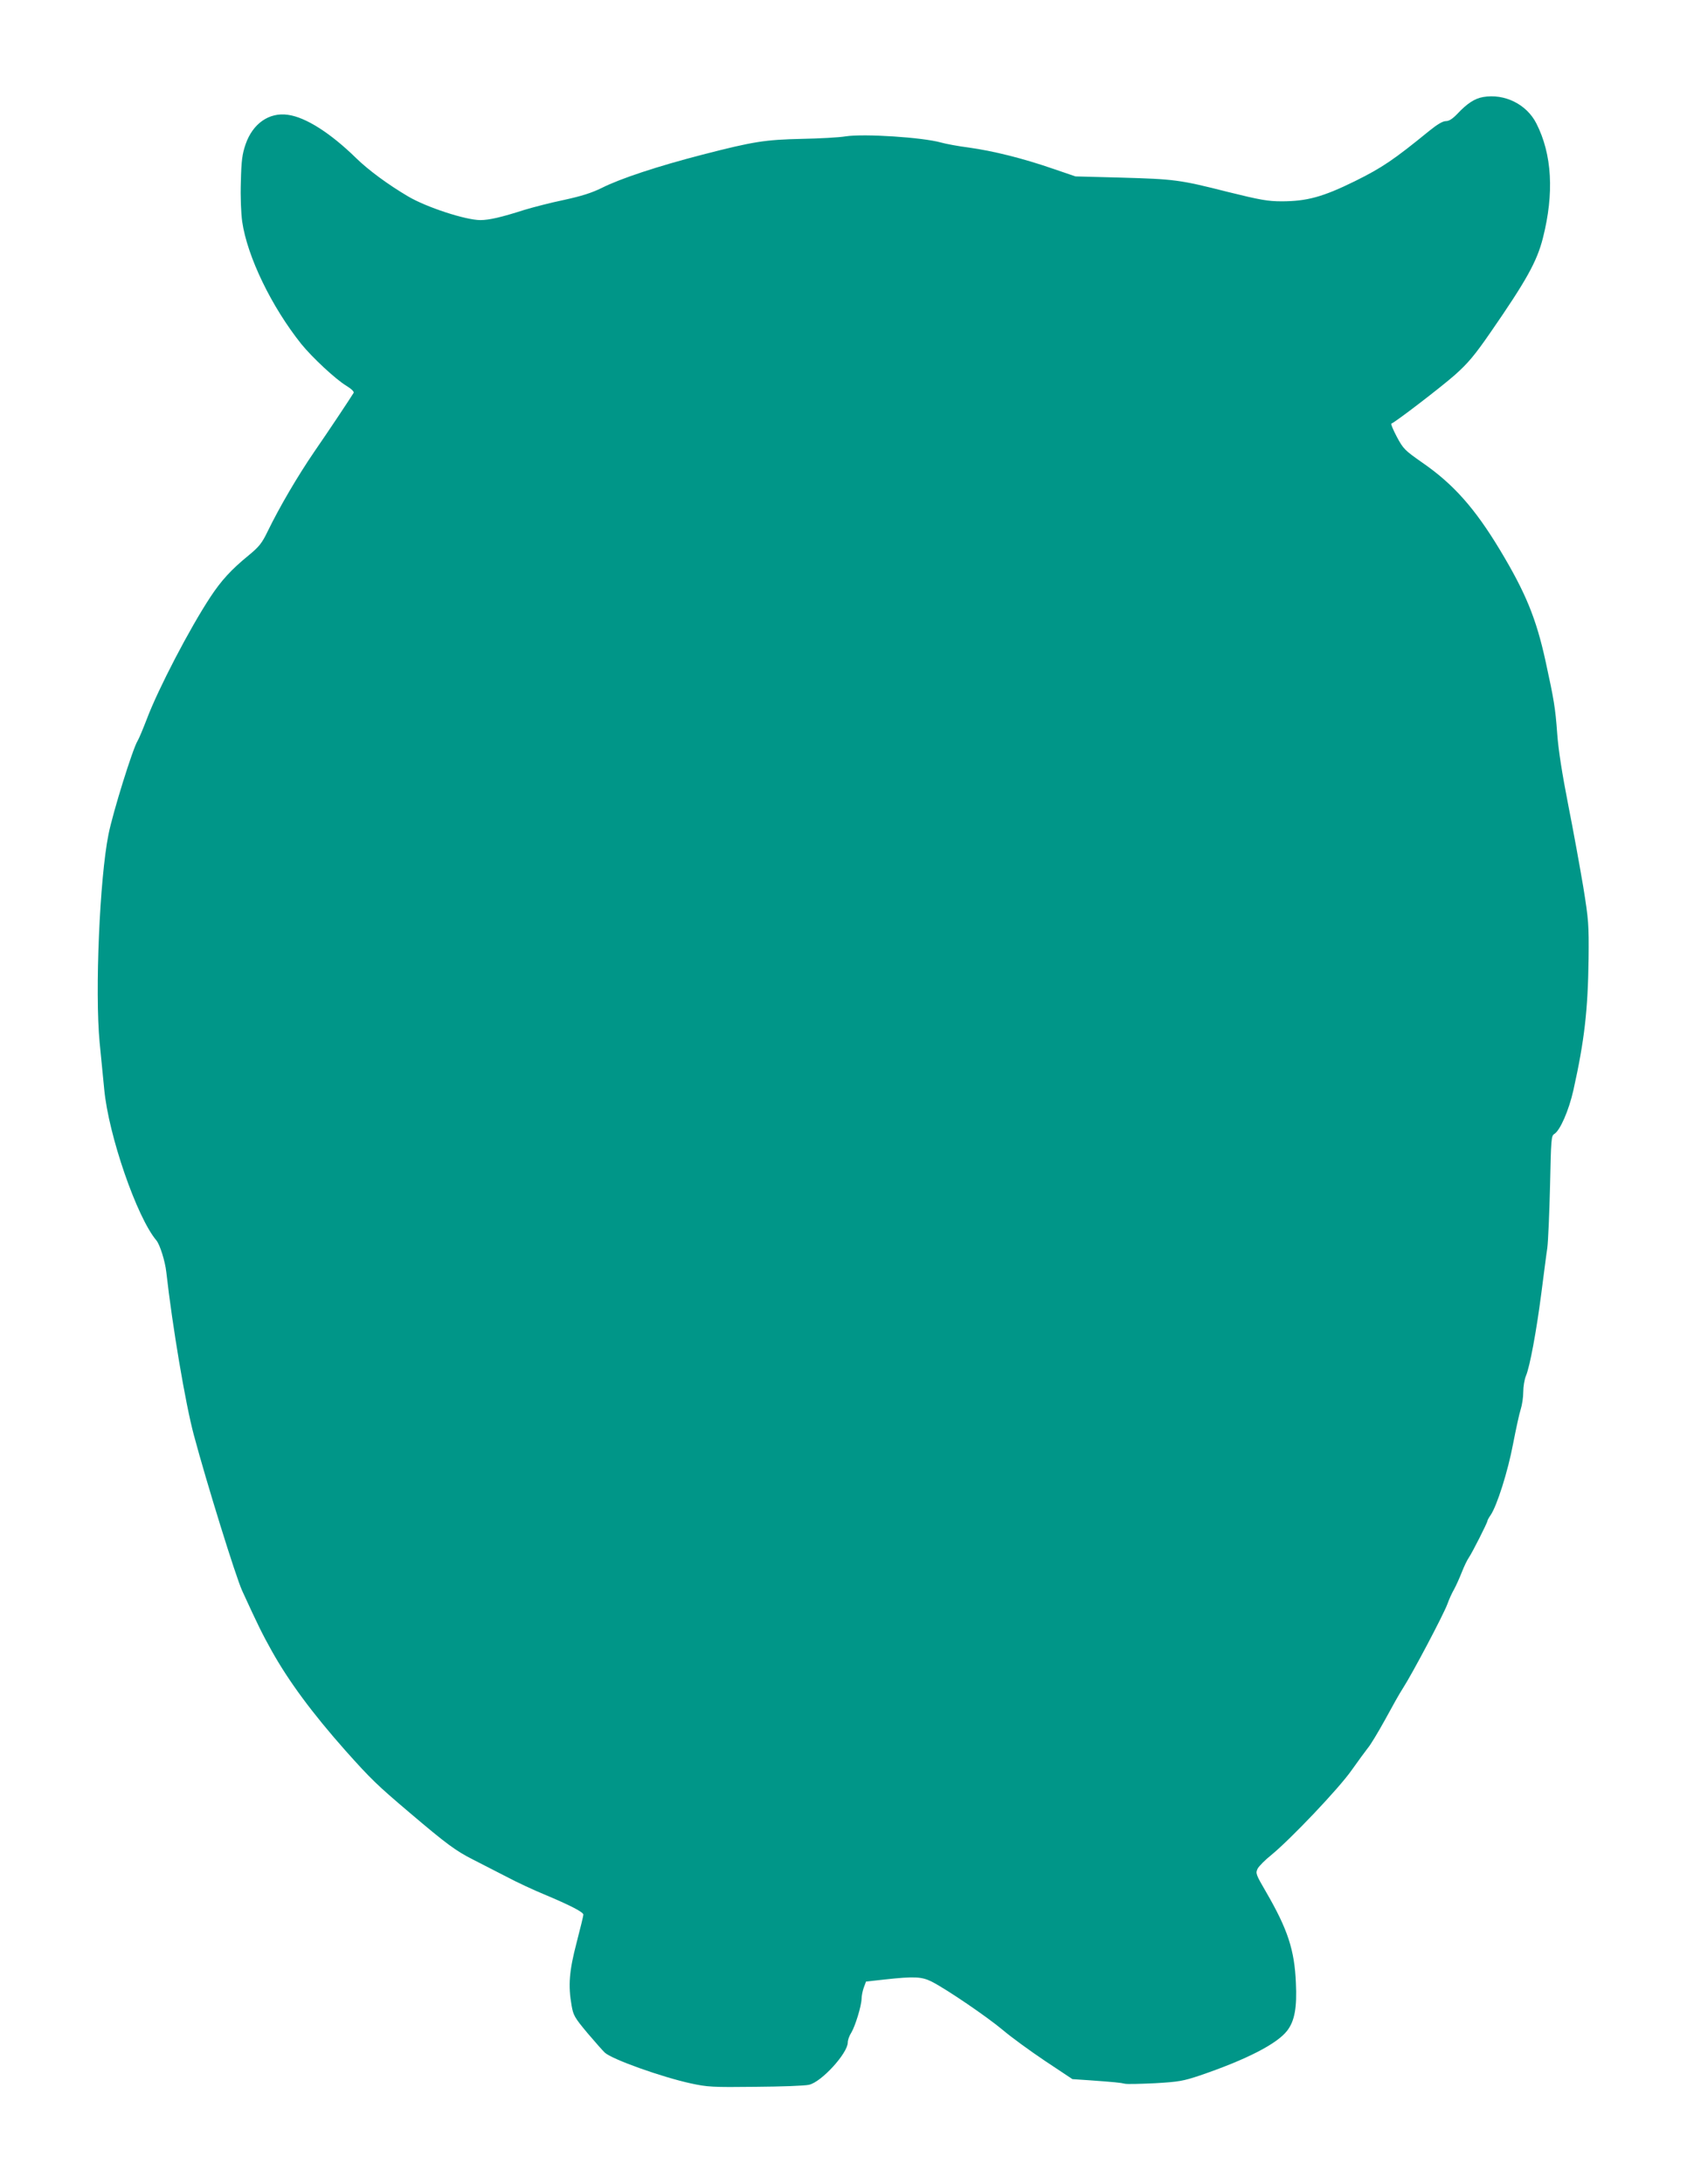 <?xml version="1.0" standalone="no"?>
<!DOCTYPE svg PUBLIC "-//W3C//DTD SVG 20010904//EN"
 "http://www.w3.org/TR/2001/REC-SVG-20010904/DTD/svg10.dtd">
<svg version="1.0" xmlns="http://www.w3.org/2000/svg"
 width="989pt" height="1280pt" viewBox="0 0 989 1280"
 preserveAspectRatio="xMidYMid meet">
<g transform="translate(0,1280) scale(0.1,-0.1)"
fill="#009688" stroke="none">
<path d="M8694 12231 c-48 -8 -94 -38 -150 -98 -29 -30 -49 -43 -68 -43 -18 0
-50 -19 -97 -57 -206 -168 -276 -216 -436 -295 -187 -92 -281 -118 -430 -118
-80 0 -125 8 -315 55 -284 72 -312 75 -628 84 l-265 7 -135 46 c-174 60 -346
103 -490 123 -63 8 -137 22 -165 30 -108 30 -446 52 -556 36 -41 -7 -158 -13
-259 -15 -215 -5 -281 -15 -580 -92 -264 -68 -484 -141 -591 -195 -61 -30
-118 -48 -223 -71 -78 -16 -181 -43 -231 -58 -137 -44 -208 -60 -259 -60 -86
0 -316 75 -424 139 -117 69 -231 153 -303 223 -151 148 -297 241 -401 255
-110 16 -206 -51 -248 -172 -20 -58 -25 -95 -28 -220 -3 -90 1 -184 8 -235 30
-205 172 -498 346 -716 64 -79 200 -206 264 -245 31 -19 47 -35 43 -42 -22
-36 -145 -221 -230 -344 -99 -145 -204 -324 -274 -468 -33 -68 -49 -89 -111
-140 -104 -85 -161 -148 -225 -245 -122 -185 -306 -539 -372 -714 -22 -57 -46
-115 -54 -128 -28 -43 -146 -422 -171 -549 -52 -258 -80 -923 -52 -1219 9 -91
21 -214 27 -275 25 -269 191 -750 306 -886 20 -24 51 -121 58 -186 36 -320
112 -770 161 -953 75 -281 246 -832 284 -915 93 -203 117 -251 172 -350 101
-181 239 -367 432 -585 151 -169 185 -202 376 -364 219 -186 272 -225 375
-277 49 -25 137 -70 195 -100 58 -31 157 -77 220 -103 155 -65 230 -104 230
-119 0 -6 -18 -81 -40 -165 -43 -165 -50 -249 -29 -368 10 -57 17 -70 93 -161
46 -54 92 -106 102 -115 45 -40 334 -143 504 -180 97 -21 125 -23 378 -20 150
1 292 6 315 12 73 16 227 185 227 248 0 14 9 40 21 58 23 39 59 155 60 199 0
16 6 46 13 65 l13 35 109 12 c175 19 217 17 277 -13 88 -45 327 -208 417 -284
47 -40 158 -121 246 -180 l161 -107 104 -7 c138 -10 180 -14 204 -20 12 -3 91
-1 176 3 141 8 166 13 265 46 272 93 451 185 510 262 44 57 58 136 51 281 -8
192 -48 313 -173 529 -63 108 -64 113 -51 140 8 15 44 51 79 79 115 94 399
393 472 498 38 54 81 112 95 130 15 17 60 92 101 166 40 74 87 158 105 185 56
87 236 428 260 492 9 26 27 66 40 88 12 22 32 67 45 100 13 33 31 71 41 85 20
29 109 205 109 215 0 4 8 19 18 33 38 55 102 258 132 417 17 88 37 180 45 204
8 25 15 70 15 102 0 31 7 74 16 95 23 55 61 260 90 484 14 107 29 227 35 265
5 39 12 202 16 363 6 277 7 294 25 305 34 21 85 137 112 257 65 292 85 470 89
770 2 202 0 227 -31 420 -19 113 -58 329 -88 480 -36 184 -58 323 -65 420 -11
152 -19 198 -68 423 -55 252 -117 403 -268 654 -147 244 -273 386 -456 512
-101 71 -110 79 -148 150 -22 42 -37 77 -32 78 23 8 289 212 372 285 77 69
114 112 210 251 208 301 271 413 306 551 67 263 54 491 -38 672 -57 113 -187
177 -313 155z"/>
</g>
</svg>

